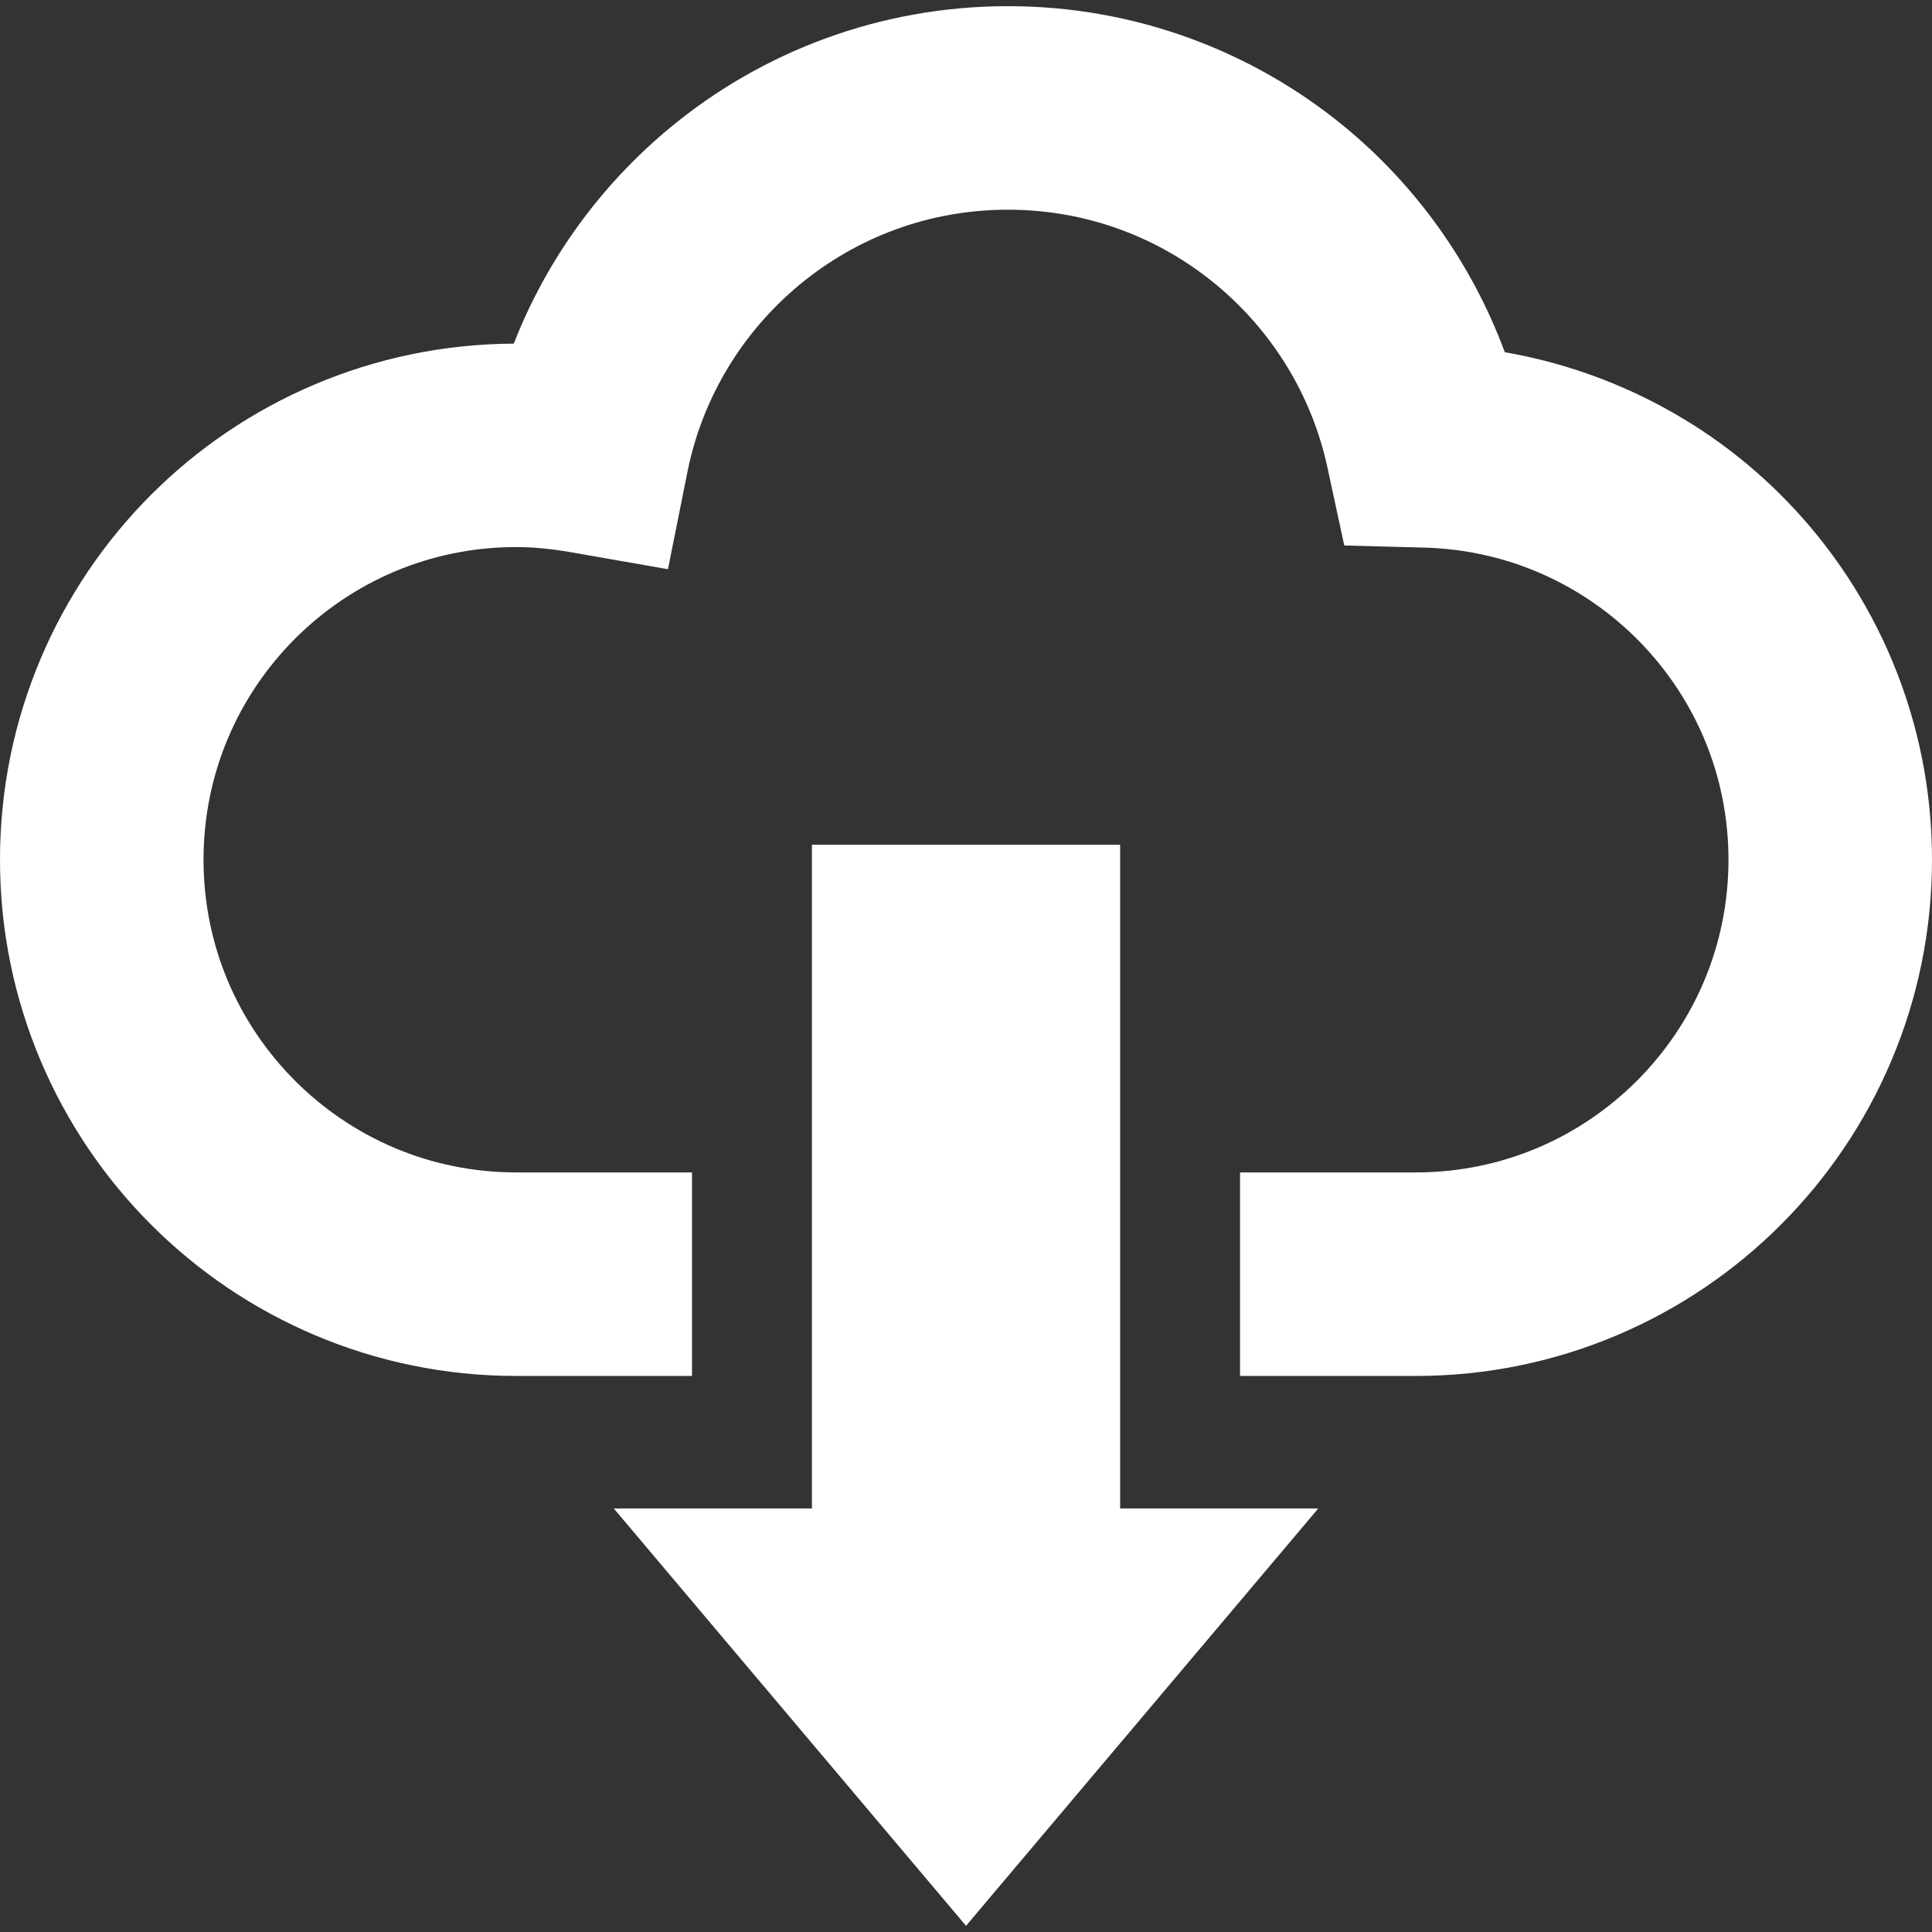 <!--?xml version="1.0" encoding="utf-8"?-->
<!-- Generator: Adobe Illustrator 18.1.1, SVG Export Plug-In . SVG Version: 6.00 Build 0)  -->

<svg version="1.1" id="_x32_" xmlns="http://www.w3.org/2000/svg" xmlns:xlink="http://www.w3.org/1999/xlink" x="0px" y="0px" viewBox="0 0 512 512" style="width: 256px; height: 256px; opacity: 1;" xml:space="preserve">
<rect x="0" y="0" width="512" height="512" fill="#333333" stroke="none"/>
<style type="text/css">
	.st0{fill:#4B4B4B;}
</style>
<g>
	<path class="st0" d="M473.116,132.356c-19.566-20.047-45.464-33.981-74.324-39.016c-8.798-23.679-23.663-44.37-42.81-60.034
		c-24.144-19.76-55.24-31.684-88.864-31.669c-33.966-0.015-65.371,12.142-89.624,32.274c-18.216,15.09-32.569,34.703-41.336,57.156
		c-37.442,0.17-71.562,15.469-96.094,40.032C15.362,155.771-0.016,190.147,0,227.837c-0.016,37.682,15.362,72.059,40.063,96.731
		c24.672,24.71,59.041,40.087,96.731,40.071c11.832,0,28.046,0,46.596,0v-53.936c-18.55,0-34.765,0-46.596,0
		c-22.964-0.015-43.508-9.232-58.591-24.275c-15.036-15.083-24.252-35.61-24.268-58.591c0.016-22.972,9.232-43.517,24.268-58.598
		c15.083-15.028,35.626-24.245,58.591-24.26c4.624,0,9.356,0.48,14.306,1.334l25.912,4.531l5.167-25.788
		c3.957-19.776,14.694-37.155,29.714-49.607c15.051-12.451,34.137-19.861,55.224-19.876c20.87,0.015,39.754,7.277,54.727,19.496
		c14.958,12.226,25.726,29.318,29.932,48.776l4.469,20.715l21.18,0.558c22.421,0.598,42.453,9.985,57.101,24.935
		c14.601,14.997,23.523,35.2,23.539,57.784c-0.016,22.98-9.232,43.508-24.268,58.591c-15.082,15.043-35.626,24.26-58.59,24.275
		c-11.731,0-27.961,0-46.581,0v53.936c18.62,0,34.85,0,46.581,0c37.689,0.016,72.059-15.362,96.73-40.071
		c24.702-24.672,40.079-59.033,40.063-96.731C512.016,190.761,497.135,156.896,473.116,132.356z" style="fill: rgb(255, 255, 255);"></path>
	<polygon class="st0" points="296.848,223.865 215.168,223.865 215.168,399.761 162.66,399.761 256.008,510.363 349.356,399.761 
		296.848,399.761 	" style="fill: rgb(255, 255, 255);"></polygon>
</g>
</svg>
